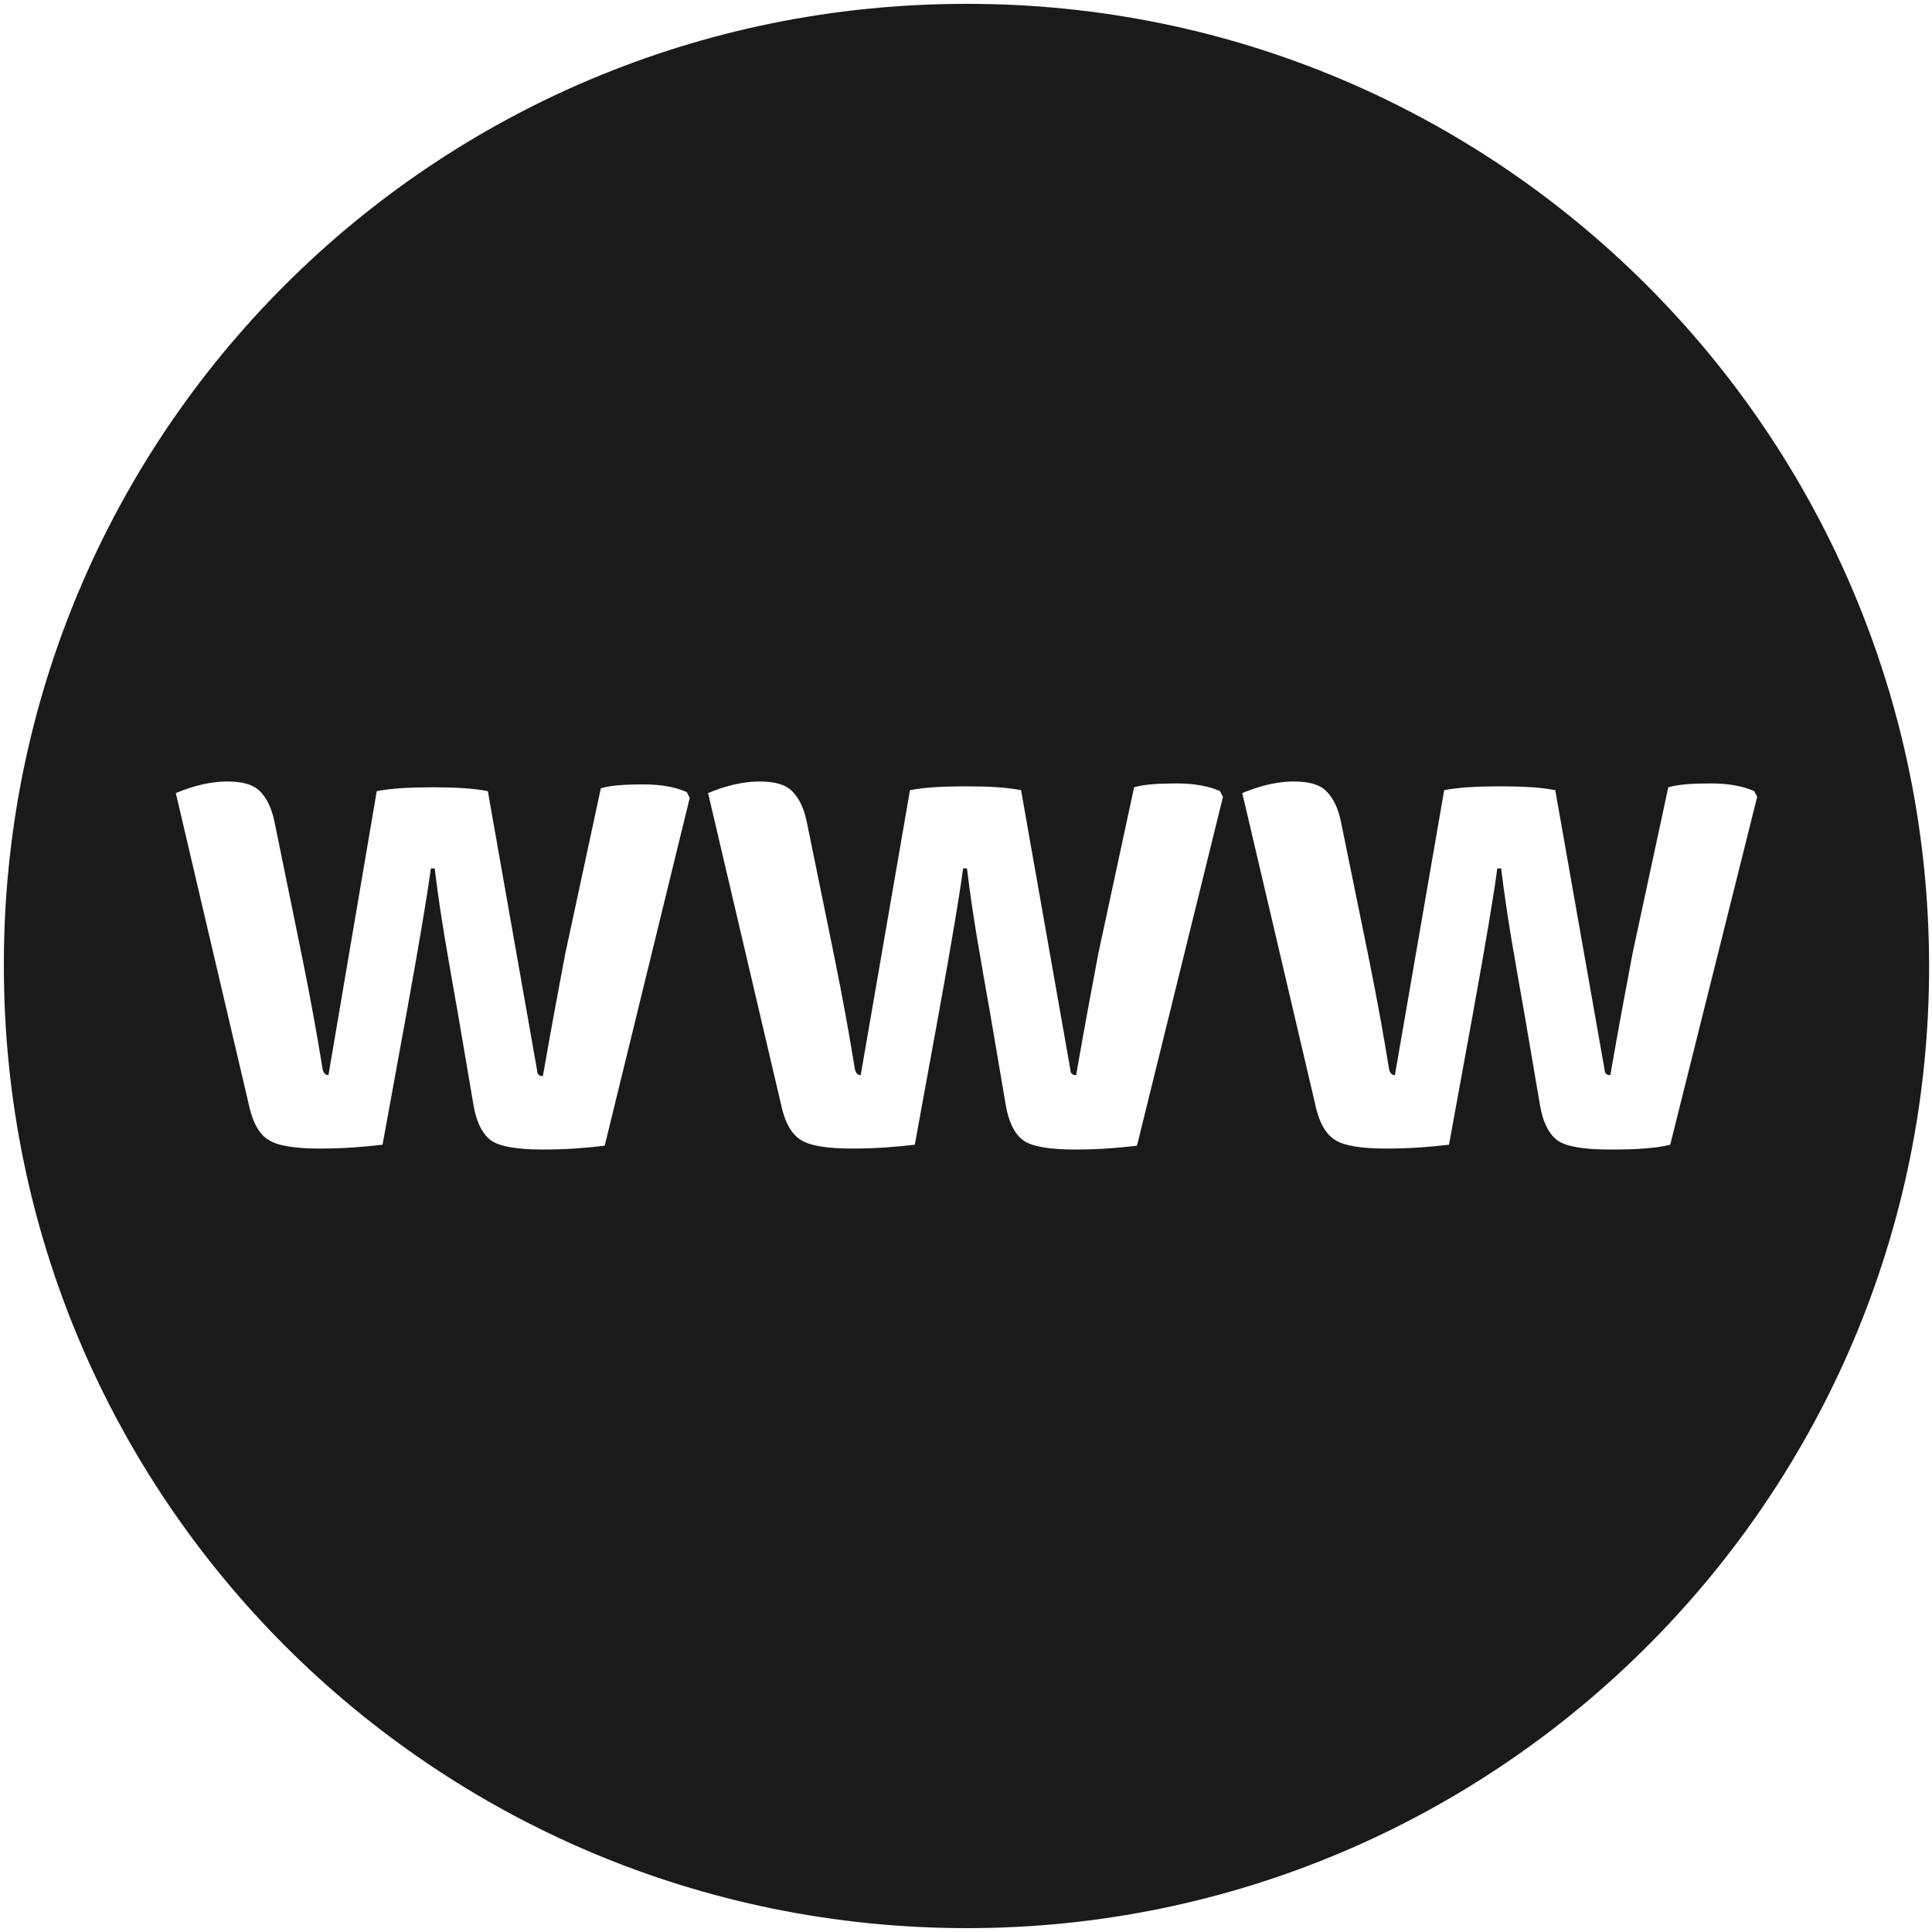 <?xml version="1.0" encoding="utf-8"?>
<!-- Generator: Adobe Illustrator 19.2.0, SVG Export Plug-In . SVG Version: 6.00 Build 0)  -->
<svg version="1.1" id="Layer_1" xmlns="http://www.w3.org/2000/svg" xmlns:xlink="http://www.w3.org/1999/xlink" x="0px" y="0px"
	 viewBox="0 0 200 200" style="enable-background:new 0 0 200 200;" xml:space="preserve">
<style type="text/css">
	.st0{fill:#1A1A1A;}
</style>
<path class="st0" d="M100,0.4C44.8,0.4,0.3,44.9,0.4,100c0,55.1,44.6,99.6,99.7,99.6c55,0,99.7-44.7,99.6-99.7
	C199.6,44.9,155,0.3,100,0.4z M62.6,118.6c-1.6,0.2-3.8,0.4-6.4,0.4s-4.4-0.3-5.3-0.9c-0.9-0.6-1.6-1.9-1.9-3.8l-1.6-9.4
	c-1-5.7-1.8-10-2.4-15h-0.4c-0.4,3-1.2,7.7-2.5,14.9l-2.5,13.7c-1.7,0.2-3.9,0.4-6.5,0.4s-4.4-0.3-5.3-0.9c-1-0.6-1.7-1.9-2.1-3.9
	l-7.5-32c1.9-0.8,3.7-1.2,5.3-1.2c1.6,0,2.7,0.3,3.4,1s1.2,1.7,1.5,3.1l2.8,13.7c1,4.9,1.7,8.9,2.2,12c0.1,0.4,0.3,0.6,0.6,0.6
	L39,81.9c1.5-0.3,3.5-0.4,5.8-0.4c2.3,0,4.2,0.1,5.7,0.4l5.1,28.9c0,0.4,0.2,0.6,0.6,0.6c0.9-5.2,1.7-9.4,2.3-12.6l3.7-17.2
	c1-0.3,2.5-0.4,4.4-0.4c1.9,0,3.4,0.3,4.5,0.8l0.3,0.6L62.6,118.6z M117.7,118.6c-1.6,0.2-3.8,0.4-6.4,0.4c-2.6,0-4.4-0.3-5.3-0.9
	c-0.9-0.6-1.6-1.9-1.9-3.8l-1.6-9.4c-1-5.7-1.8-10-2.4-15h-0.4c-0.4,3-1.2,7.7-2.5,14.9l-2.5,13.7c-1.7,0.2-3.9,0.4-6.5,0.4
	s-4.4-0.3-5.3-0.9c-1-0.6-1.7-1.9-2.1-3.9l-7.5-32c1.9-0.8,3.7-1.2,5.3-1.2c1.6,0,2.7,0.3,3.4,1c0.7,0.7,1.2,1.7,1.5,3.1l2.8,13.7
	c1,4.9,1.7,8.9,2.2,12c0.1,0.4,0.3,0.6,0.6,0.6l5.1-29.5c1.5-0.3,3.5-0.4,5.8-0.4s4.2,0.1,5.7,0.4l5.1,28.9c0,0.4,0.2,0.6,0.6,0.6
	c0.9-5.2,1.7-9.4,2.3-12.6l3.7-17.2c1-0.3,2.5-0.4,4.4-0.4c1.9,0,3.4,0.3,4.5,0.8l0.3,0.6L117.7,118.6z M166.6,119
	c-2.6,0-4.4-0.3-5.3-0.9c-0.9-0.6-1.6-1.9-1.9-3.8l-1.6-9.4c-1-5.7-1.8-10-2.4-15h-0.4c-0.4,3-1.2,7.7-2.5,14.9l-2.5,13.7
	c-1.7,0.2-3.9,0.4-6.5,0.4s-4.4-0.3-5.3-0.9c-1-0.6-1.7-1.9-2.1-3.9l-7.5-32c1.9-0.8,3.7-1.2,5.3-1.2c1.6,0,2.7,0.3,3.4,1
	s1.2,1.7,1.5,3.1l2.8,13.7c1,4.9,1.7,8.9,2.2,12c0.1,0.4,0.3,0.6,0.6,0.6l5.1-29.5c1.5-0.3,3.5-0.4,5.8-0.4c2.3,0,4.2,0.1,5.7,0.4
	l5.1,28.9c0,0.4,0.2,0.6,0.6,0.6c0.9-5.2,1.7-9.4,2.3-12.6l3.7-17.2c1-0.3,2.5-0.4,4.4-0.4c1.9,0,3.4,0.3,4.5,0.8l0.3,0.6l-9,36
	C171.3,118.9,169.2,119,166.6,119z"/>
</svg>
